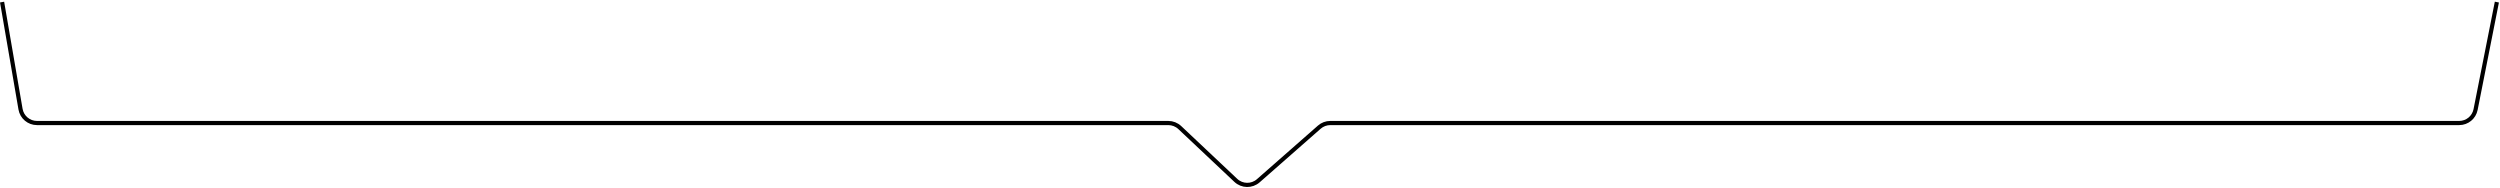 <?xml version="1.0" encoding="UTF-8"?> <svg xmlns="http://www.w3.org/2000/svg" width="1199" height="90" viewBox="0 0 1199 90" fill="none"> <path d="M1 1L9.844 52.358C10.505 56.196 13.834 59 17.728 59H560.325C562.364 59 564.327 59.779 565.811 61.177L592.701 86.51C595.704 89.339 600.366 89.42 603.466 86.697L632.735 60.989C634.195 59.707 636.072 59 638.015 59H1179.44C1183.26 59 1186.54 56.301 1187.29 52.555L1197.5 1" stroke="black" stroke-width="2"></path> </svg> 